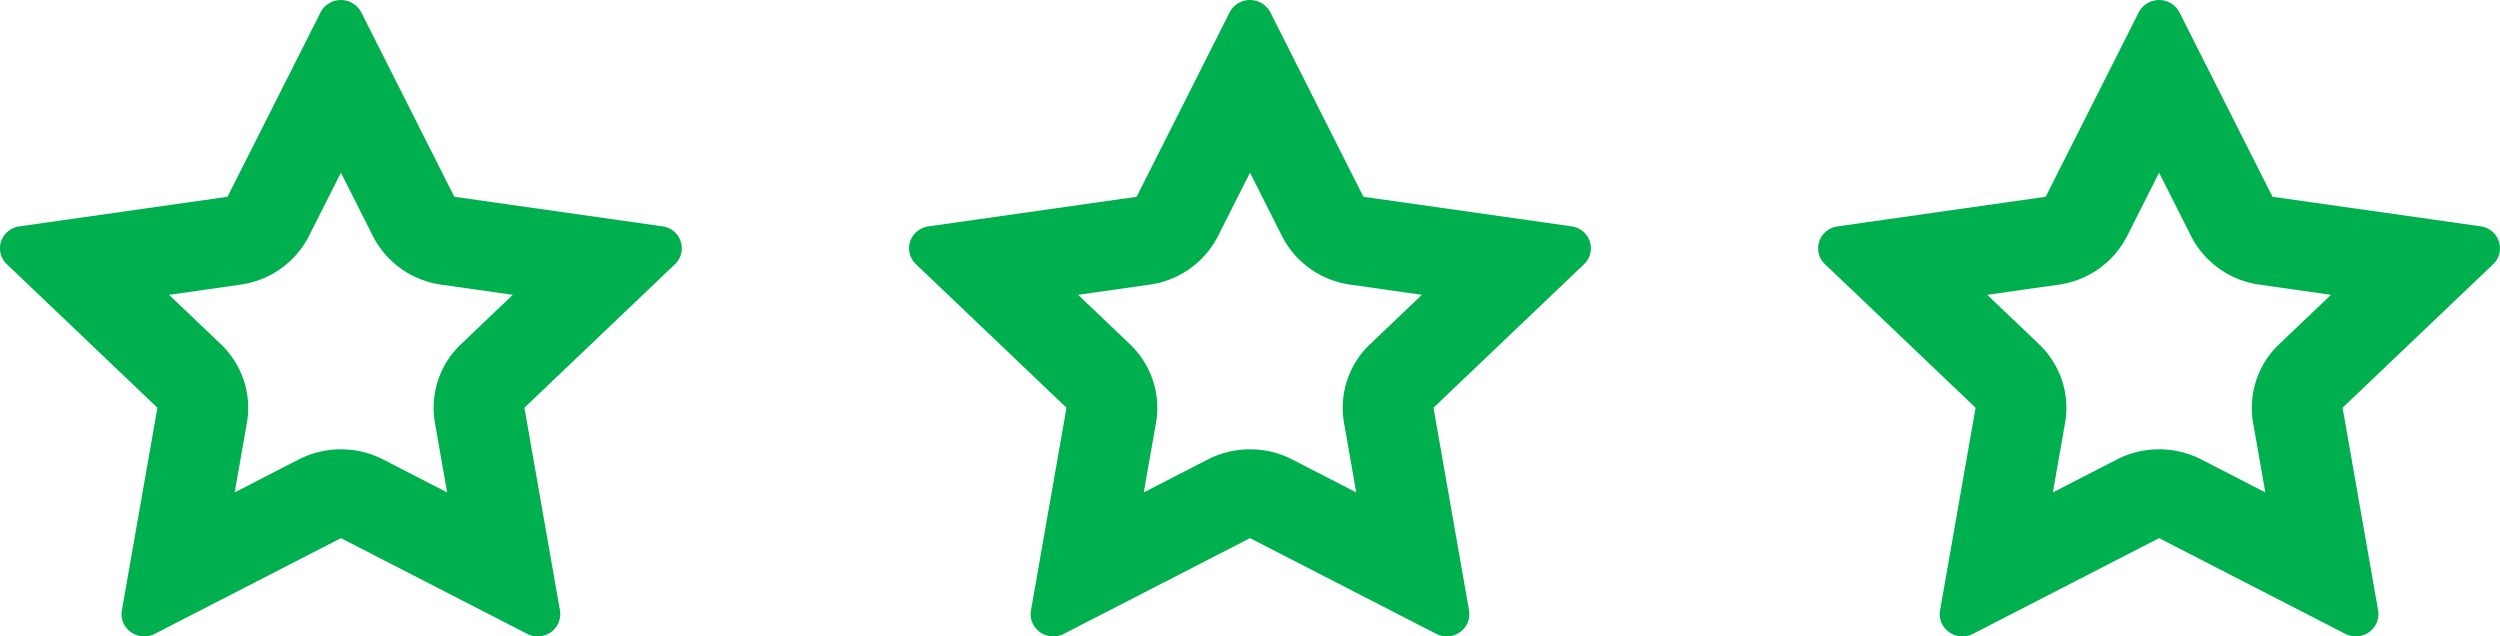 <svg xmlns="http://www.w3.org/2000/svg" xmlns:xlink="http://www.w3.org/1999/xlink" width="55" height="14" viewBox="0 0 55 14"><defs><path id="r70ua" d="M1162.5 439.839l-4.094 2.105a.505.505 0 0 1-.675-.205.479.479 0 0 1-.05-.31l.782-4.459-3.312-3.157a.48.48 0 0 1-.01-.691.503.503 0 0 1 .287-.142l4.577-.651 2.047-4.057a.505.505 0 0 1 .896 0l2.047 4.057 4.577.65a.49.49 0 0 1 .423.554.485.485 0 0 1-.146.28l-3.312 3.157.782 4.459a.49.49 0 0 1-.408.564.51.51 0 0 1-.317-.05zm-20 0l-4.094 2.105a.505.505 0 0 1-.675-.205.479.479 0 0 1-.05-.31l.782-4.459-3.312-3.157a.48.48 0 0 1-.01-.691.503.503 0 0 1 .287-.142l4.577-.651 2.047-4.057a.505.505 0 0 1 .896 0l2.047 4.057 4.577.65a.49.49 0 0 1 .423.554.485.485 0 0 1-.146.28l-3.312 3.157.782 4.459a.49.49 0 0 1-.408.564.51.51 0 0 1-.317-.05zm-.93-1.73c.582-.299 1.278-.299 1.86 0l1.407.724-.269-1.533a1.927 1.927 0 0 1 .575-1.729l1.138-1.085-1.573-.224a1.995 1.995 0 0 1-1.504-1.068l-.704-1.395-.704 1.395a1.995 1.995 0 0 1-1.504 1.068l-1.573.224 1.138 1.085c.471.45.686 1.096.575 1.73l-.269 1.532zm-19.07 1.73l-4.094 2.105a.505.505 0 0 1-.675-.205.479.479 0 0 1-.05-.31l.782-4.459-3.312-3.157a.48.48 0 0 1-.01-.691.503.503 0 0 1 .287-.142l4.577-.651 2.047-4.057a.505.505 0 0 1 .896 0l2.047 4.057 4.577.65a.49.49 0 0 1 .423.554.485.485 0 0 1-.146.28l-3.312 3.157.782 4.459a.49.49 0 0 1-.408.564.51.51 0 0 1-.317-.05zm-.93-1.73c.582-.299 1.278-.299 1.86 0l1.407.724-.269-1.533a1.927 1.927 0 0 1 .575-1.729l1.138-1.085-1.573-.224a1.995 1.995 0 0 1-1.504-1.068l-.704-1.395-.704 1.395a1.995 1.995 0 0 1-1.504 1.068l-1.573.224 1.138 1.085c.471.45.686 1.096.575 1.73l-.269 1.532zm40 0c.582-.299 1.278-.299 1.86 0l1.407.724-.269-1.533a1.927 1.927 0 0 1 .575-1.729l1.138-1.085-1.573-.224a1.995 1.995 0 0 1-1.504-1.068l-.704-1.395-.704 1.395a1.995 1.995 0 0 1-1.504 1.068l-1.573.224 1.138 1.085c.471.45.686 1.096.575 1.73l-.269 1.532z"/></defs><g><g transform="translate(-1115 -428)"><use fill="#00b04e" xlink:href="#r70ua"/></g></g></svg>